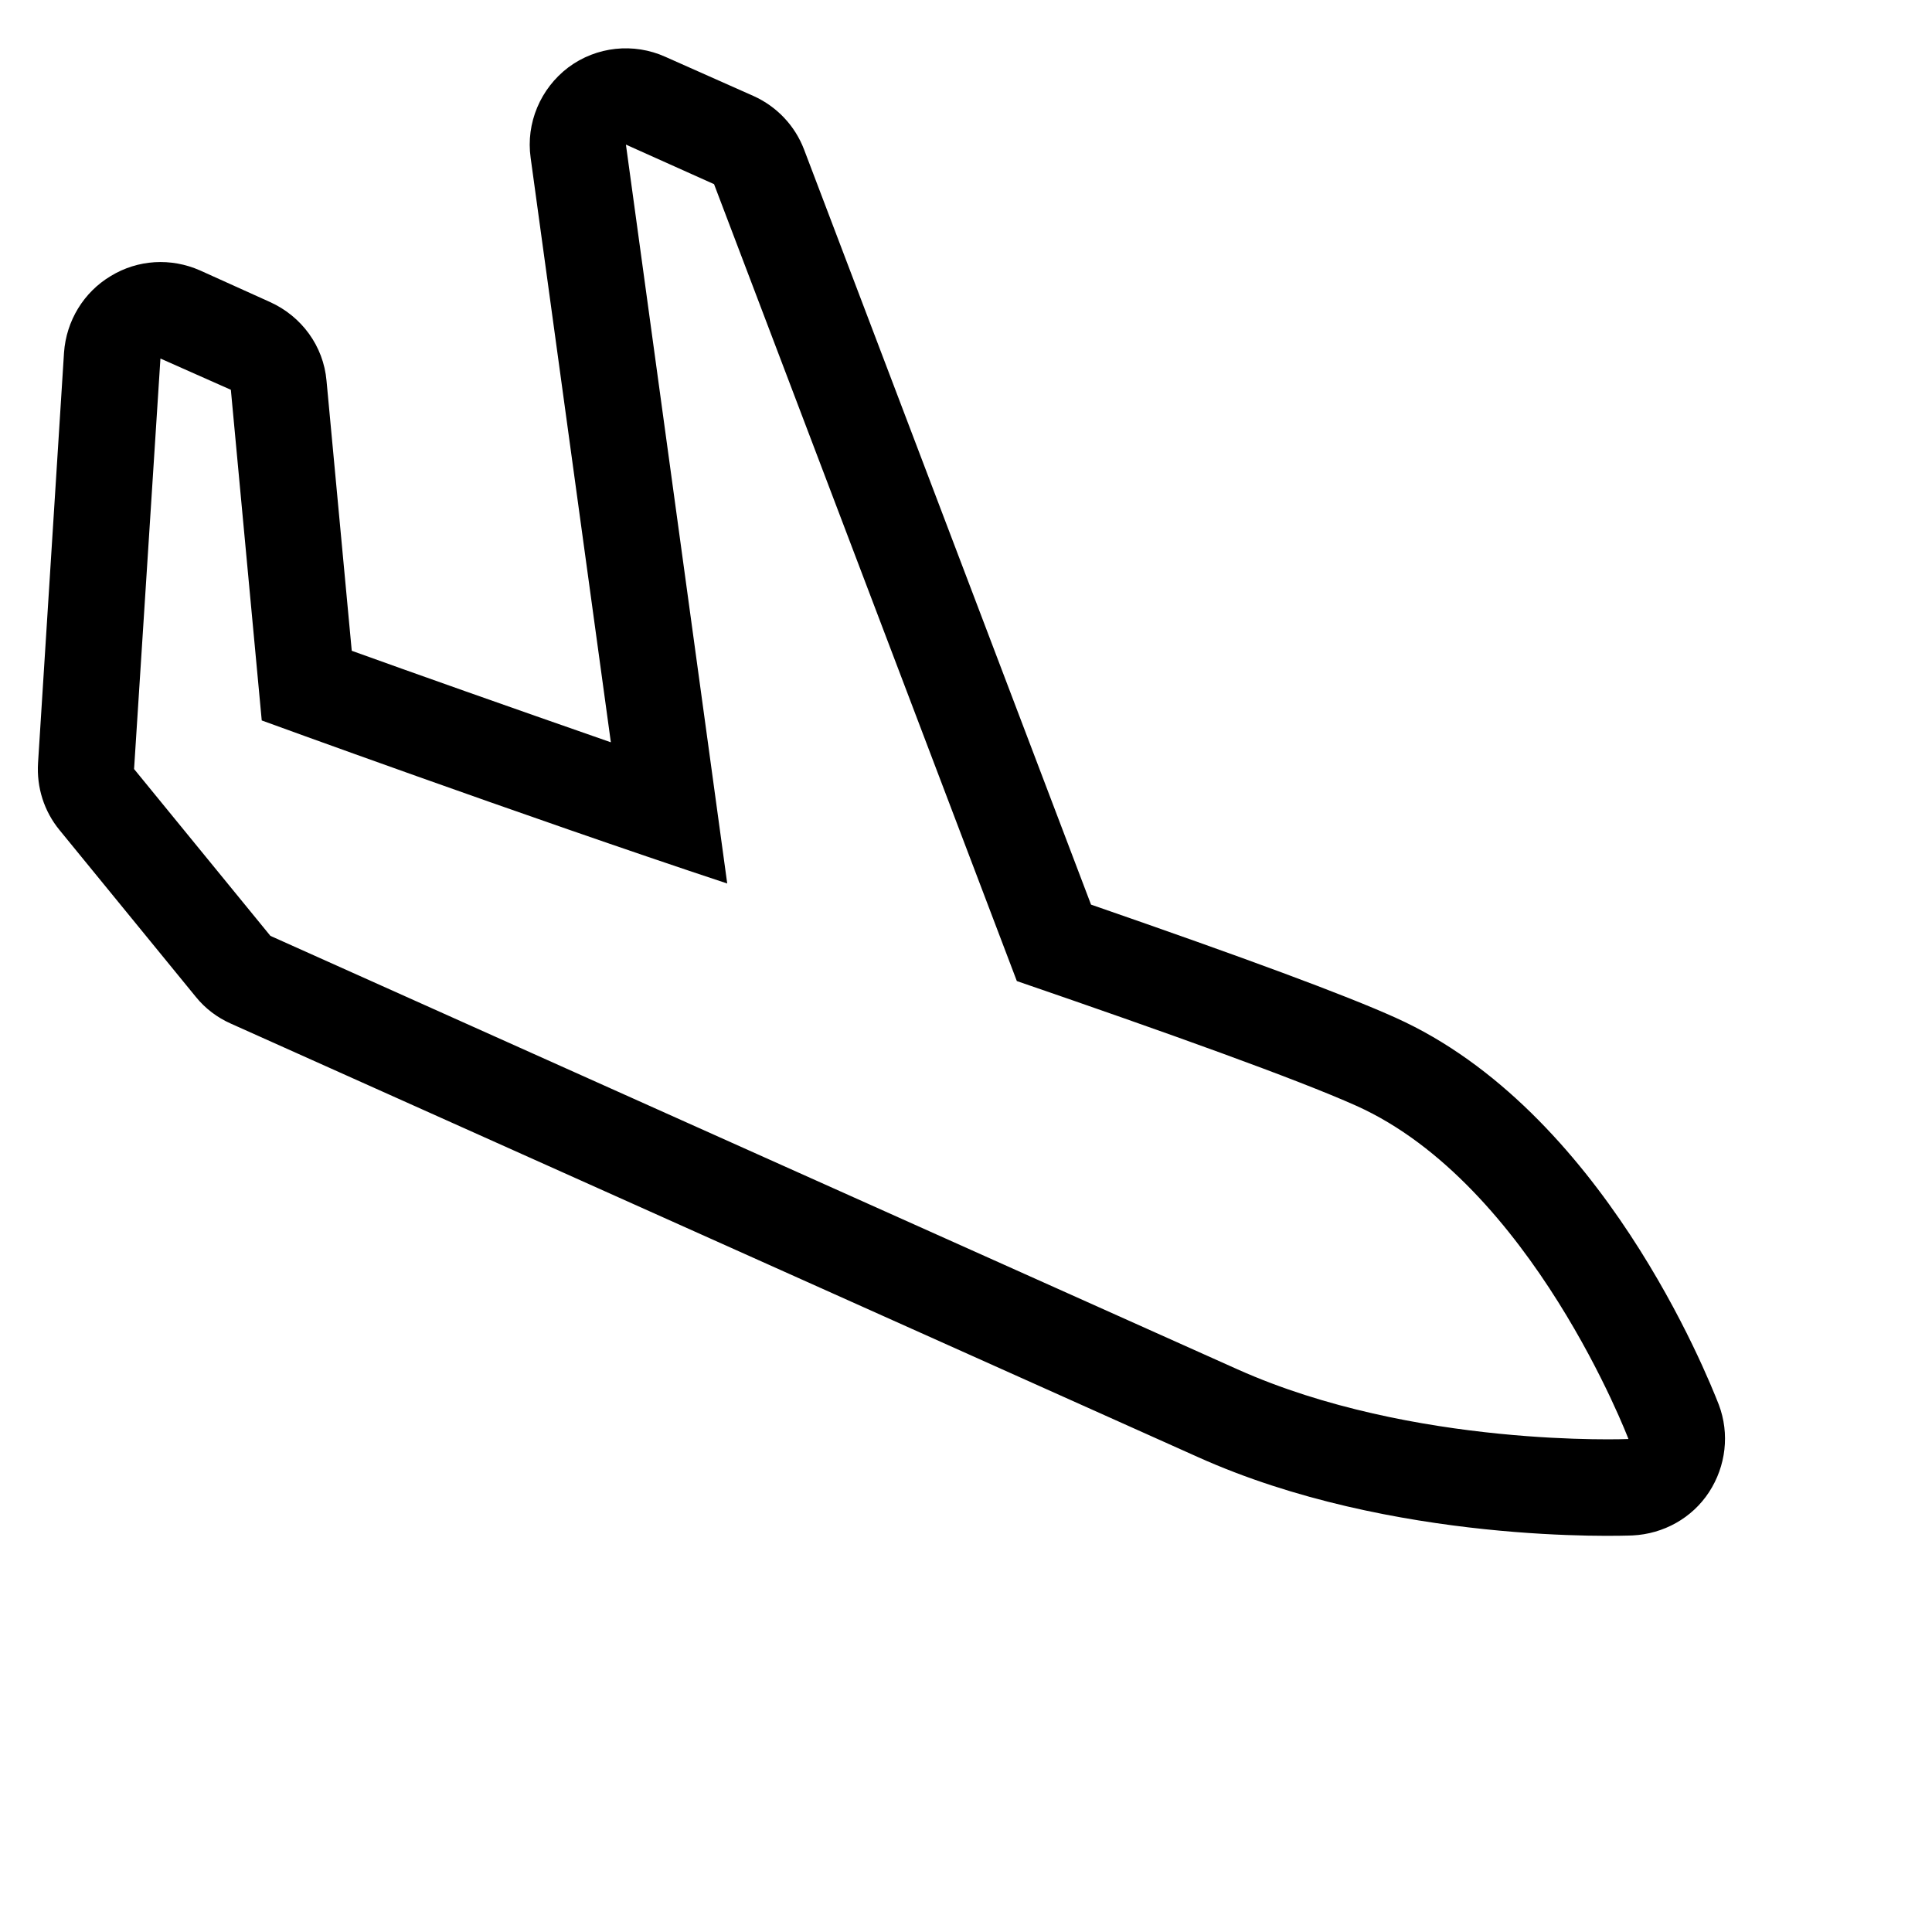 <svg xmlns="http://www.w3.org/2000/svg" width="513" height="513" version="1.2" viewBox="0 0 513 513"><path d="M453.8 396.2c4.5-6.9 5.5-15.5 2.6-23.2-3.1-7.9-31.1-78.2-85.9-102.8-13.3-6-39.8-15.8-80.8-30L213.5 39.7c-2.4-6.3-7.2-11.4-13.4-14.2l-23.4-10.4c-8.4-3.8-18.3-2.8-25.8 2.8-7.4 5.6-11.3 14.8-10 24l21.3 155.2c-27-9.4-53-18.6-68.8-24.3l-6.7-71.7c-.8-9.2-6.6-17.1-15-20.9l-18.6-8.4c-7.7-3.4-16.5-2.9-23.7 1.5-7.2 4.3-11.8 11.9-12.4 20.3l-6.9 109c-.4 6.5 1.6 12.8 5.7 17.8L52 264.7c2.5 3.1 5.7 5.5 9.3 7.1l256.8 115.1c51.6 23.2 112.8 20.9 115.4 20.8 8.2-.4 15.8-4.6 20.3-11.5zm-125.2-32.6C281.9 342.7 71.8 248.5 71.8 248.5l-36.2-44.3 7-109 18.7 8.3 8.2 87.8s69.3 25.3 123.6 43.3L166.2 38.4l23.4 10.5L270 260.5c39.6 13.6 74.5 26.1 90.1 33.1 46.6 20.9 72.3 88.5 72.3 88.5s-57.1 2.4-103.8-18.5z"/></svg>